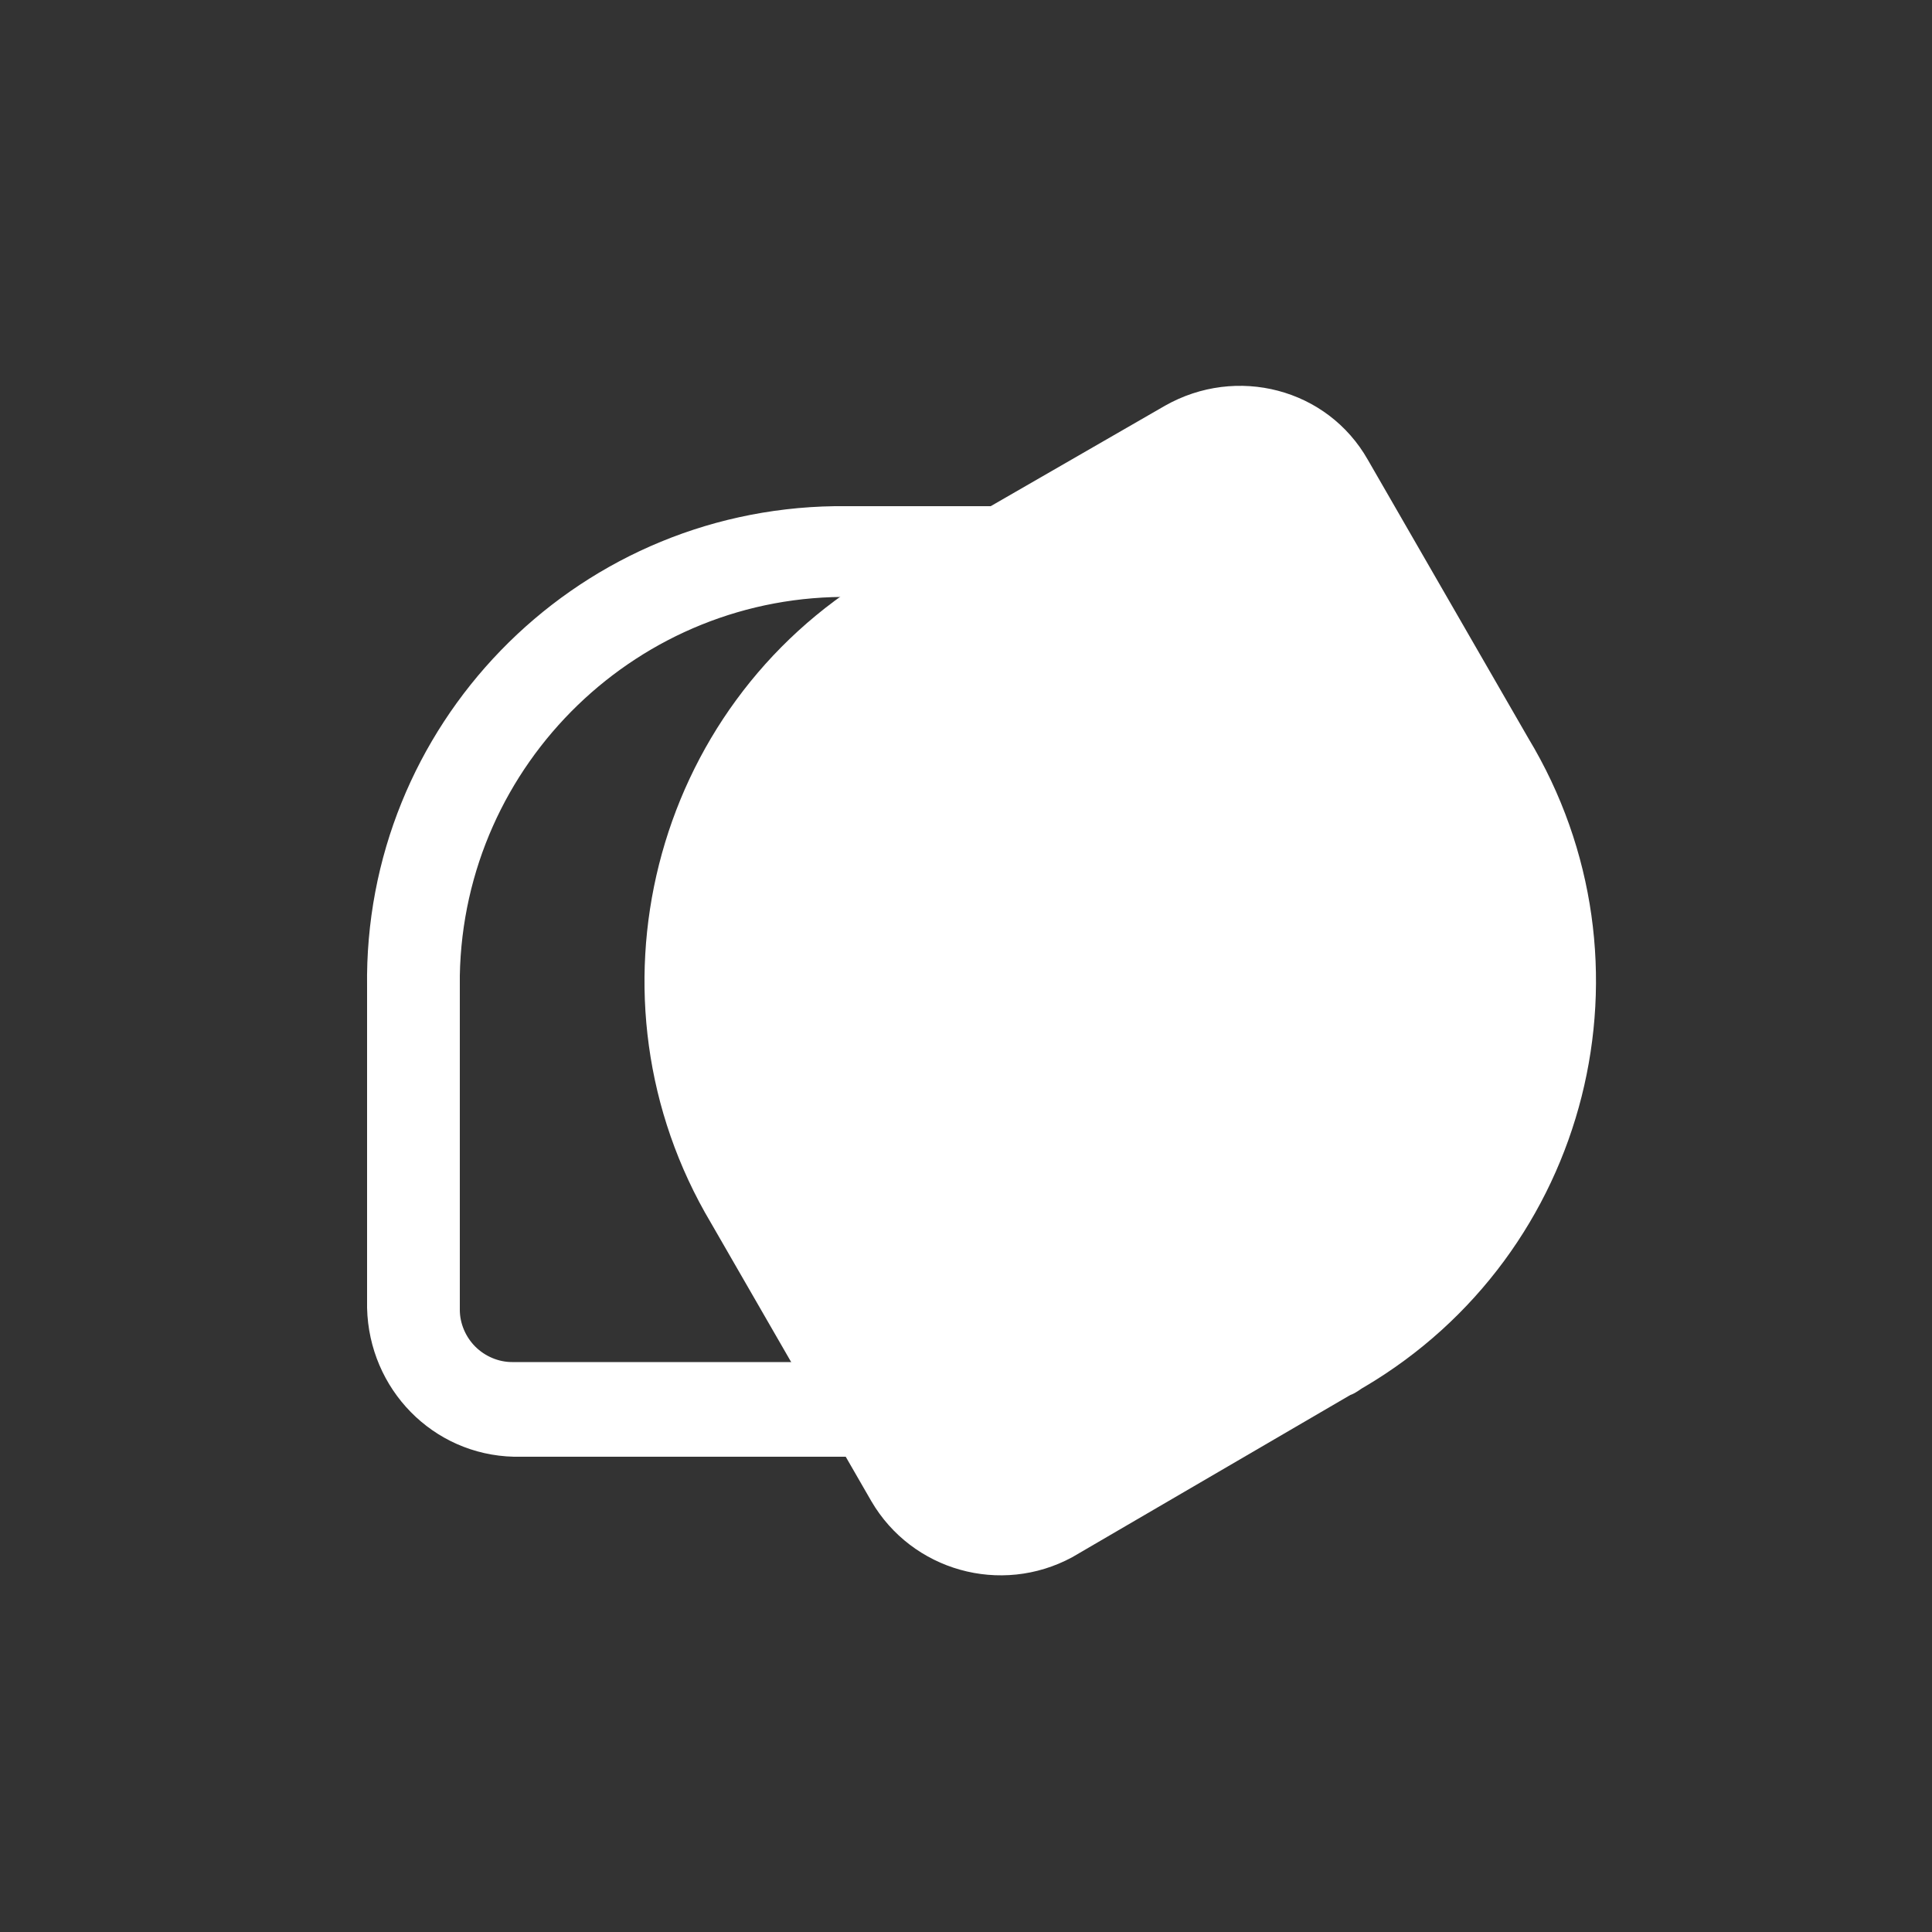 <?xml version="1.0" encoding="utf-8"?>
<!-- Generator: Adobe Illustrator 25.2.1, SVG Export Plug-In . SVG Version: 6.00 Build 0)  -->
<svg version="1.1" id="Calque_1" xmlns="http://www.w3.org/2000/svg" xmlns:xlink="http://www.w3.org/1999/xlink" x="0px" y="0px"
	 viewBox="0 0 100 100" style="enable-background:new 0 0 100 100;" xml:space="preserve">
<rect x="0" y="0" width="100" height="100" fill="#333333" stroke="none"/>
<style type="text/css">
	.st0{fill:#FFFFFF;}
	.st1{fill:none;}
</style>
<g>
	<path id="Tracé_52" class="st0" d="M55.5,80.6c-3.7,2-8.3,0.7-10.4-2.9l-8.3-14.4c-6.9-11.6-3.1-26.7,8.5-33.6
		c0.2-0.1,0.4-0.3,0.6-0.4L60.3,21c3.7-2.1,8.4-0.9,10.5,2.8l8.3,14.4c7,11.6,3.2,26.7-8.5,33.6l0,0c-0.2,0.1-0.4,0.3-0.7,0.4
		L55.5,80.6L55.5,80.6z"/>
	<path id="Tracé_57" class="st0" d="M26.6,75.4c-4.2-0.1-7.5-3.5-7.6-7.7V51.1c-0.2-13.5,10.6-24.7,24.2-24.9l0,0
		c0.2,0,0.5,0,0.7,0h16.6c4.3,0,7.7,3.5,7.7,7.7v16.6C68.4,64,57.6,75.2,44.1,75.4c-0.3,0-0.5,0-0.8,0H26.6
		C26.7,75.4,26.6,75.4,26.6,75.4z M60.8,30.9L60.8,30.9H44.1c-11-0.2-20.1,8.6-20.3,19.6l0,0c0,0.2,0,0.4,0,0.6v16.7
		c0,0.7,0.3,1.4,0.8,1.9s1.2,0.8,1.9,0.8h16.6c11,0.2,20.1-8.6,20.3-19.6l0,0c0-0.2,0-0.4,0-0.6l0,0V33.7
		C63.5,32.2,62.3,31,60.8,30.9L60.8,30.9z"/>
	<rect id="Rectangle_1" y="0" class="st1" width="100" height="100"/>
</g>
</svg>

